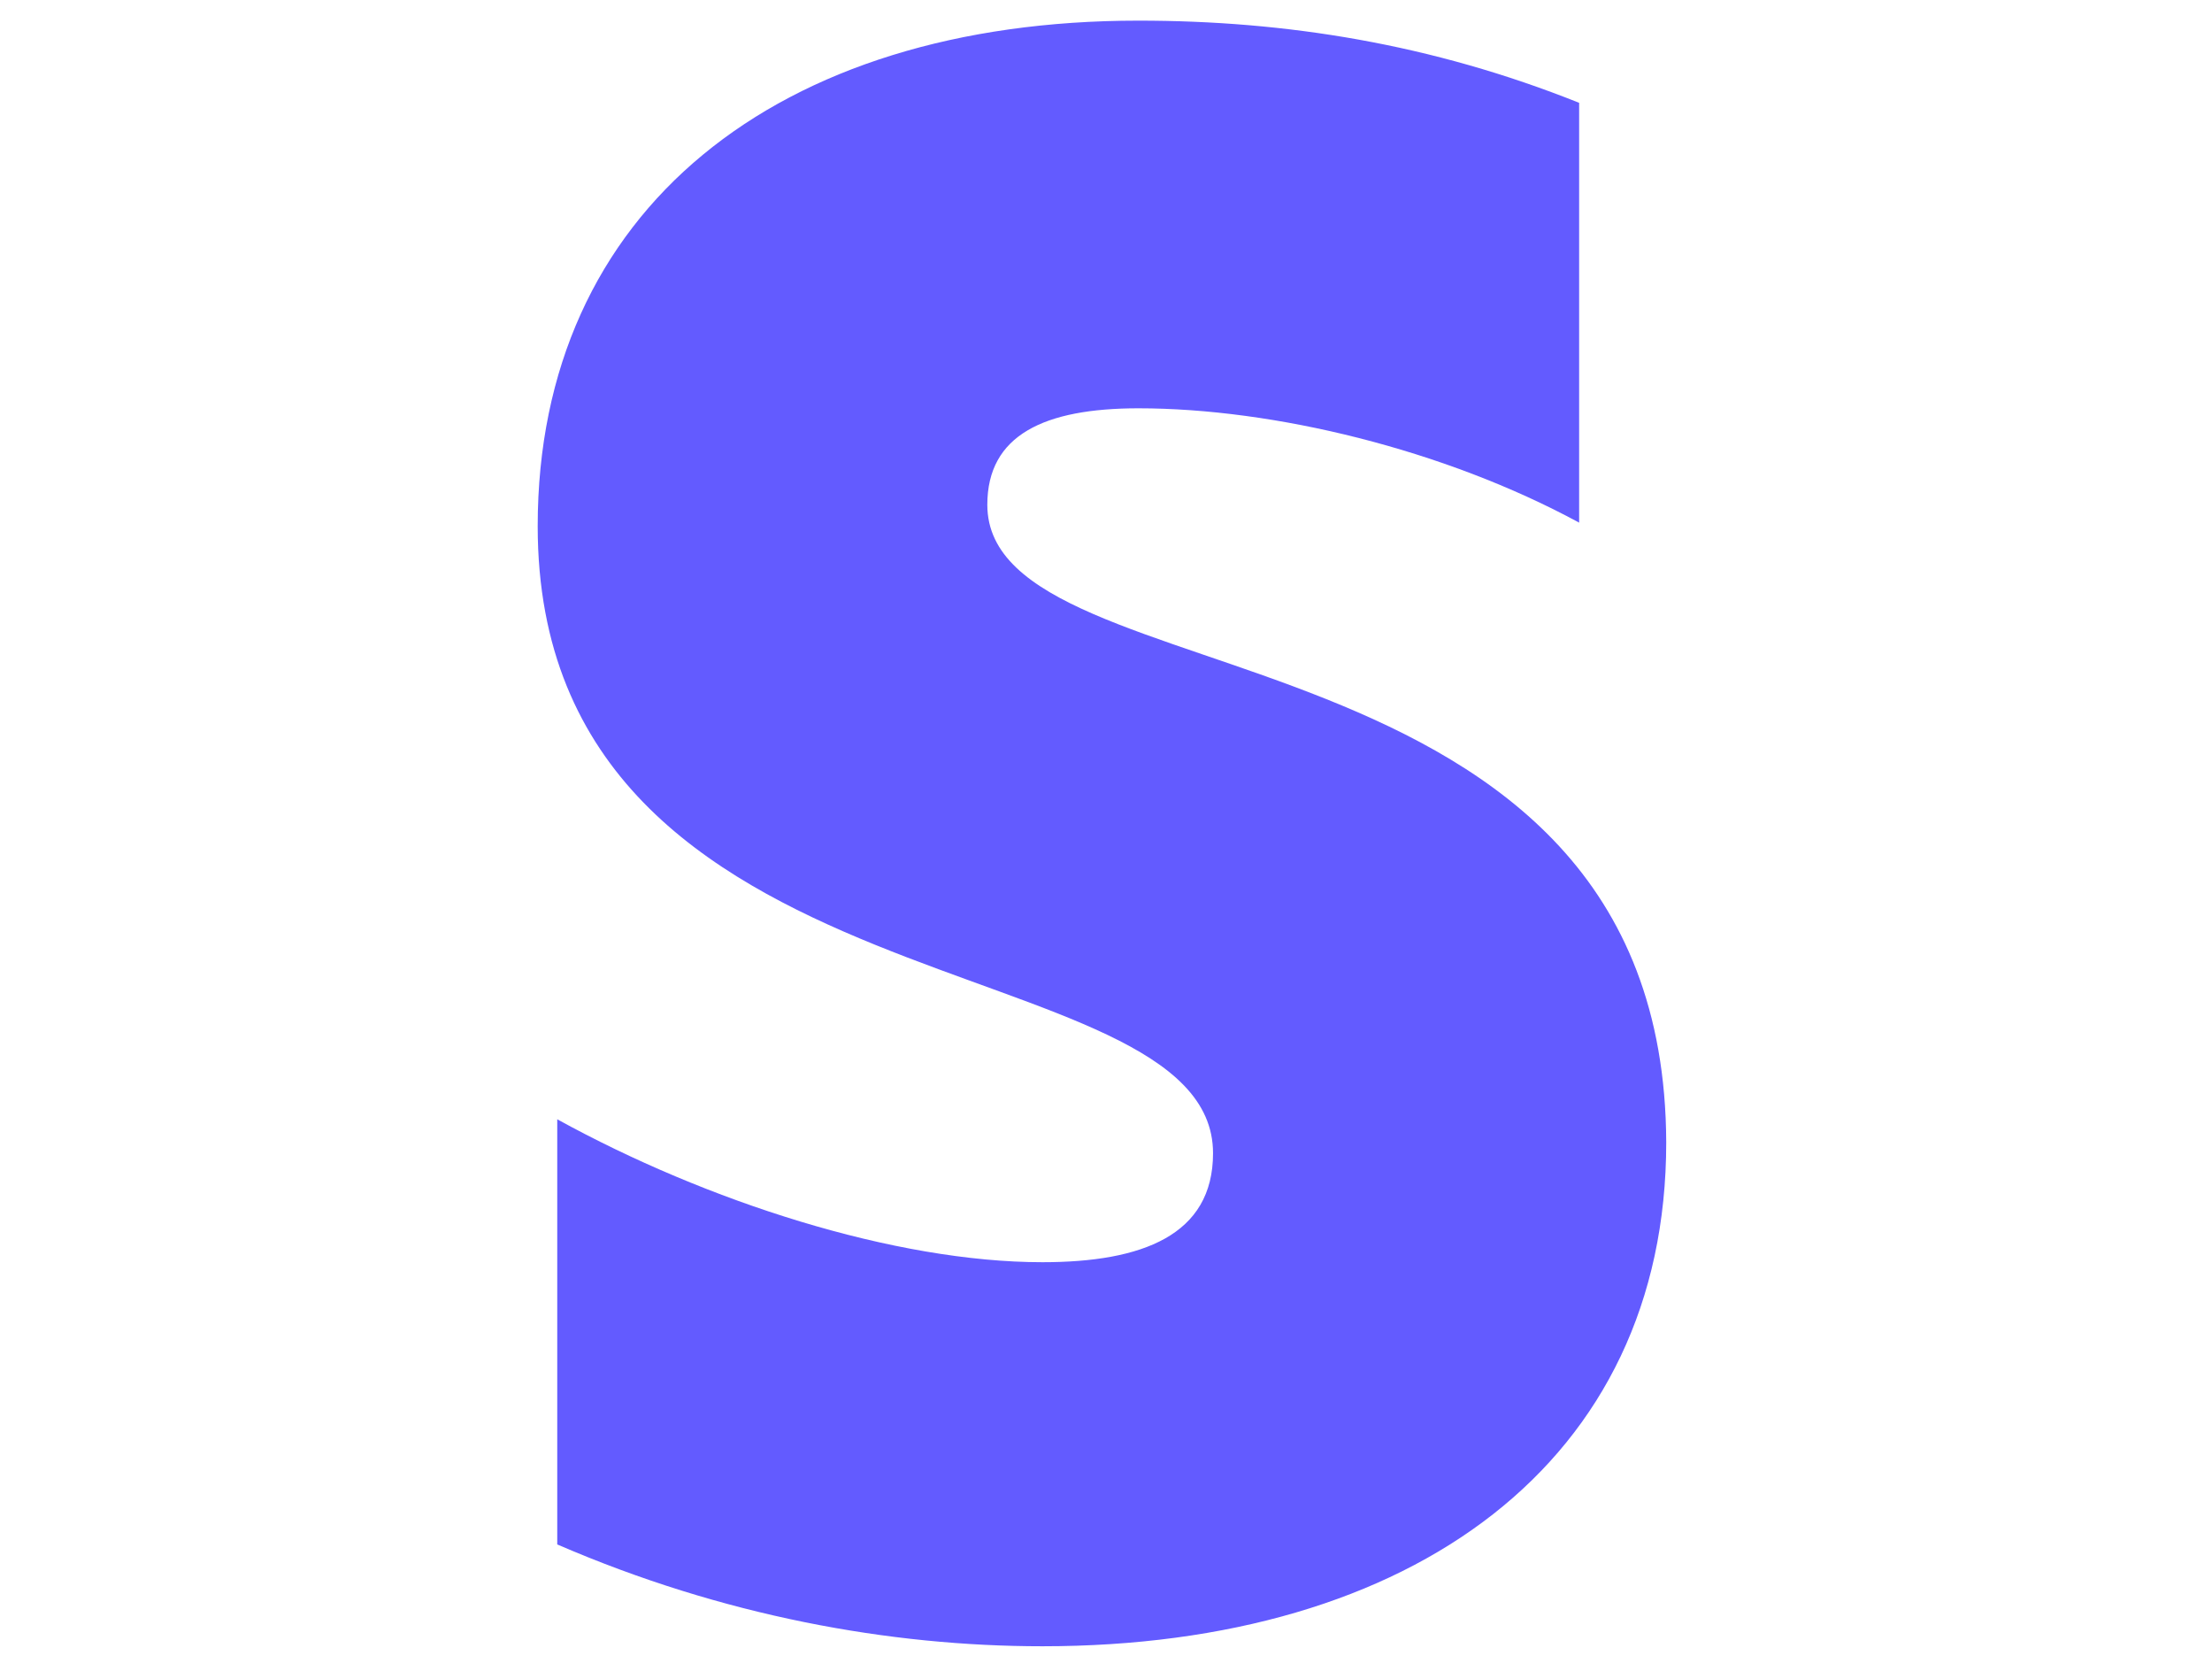<svg width="49" height="37" viewBox="0 0 49 37" fill="none" xmlns="http://www.w3.org/2000/svg">
<path fill-rule="evenodd" clip-rule="evenodd" d="M21.871 11.178C21.871 9.635 23.131 9.042 25.218 9.042C28.21 9.042 31.989 9.952 34.981 11.574V2.277C31.714 0.972 28.485 0.457 25.218 0.457C17.226 0.457 11.911 4.651 11.911 11.653C11.911 22.572 26.871 20.831 26.871 25.539C26.871 27.358 25.296 27.952 23.092 27.952C19.824 27.952 15.651 26.607 12.344 24.787V34.202C16.005 35.785 19.706 36.457 23.092 36.457C31.281 36.457 36.91 32.383 36.91 25.301C36.871 13.512 21.871 15.609 21.871 11.178Z" fill="#635BFF"/>
</svg>
